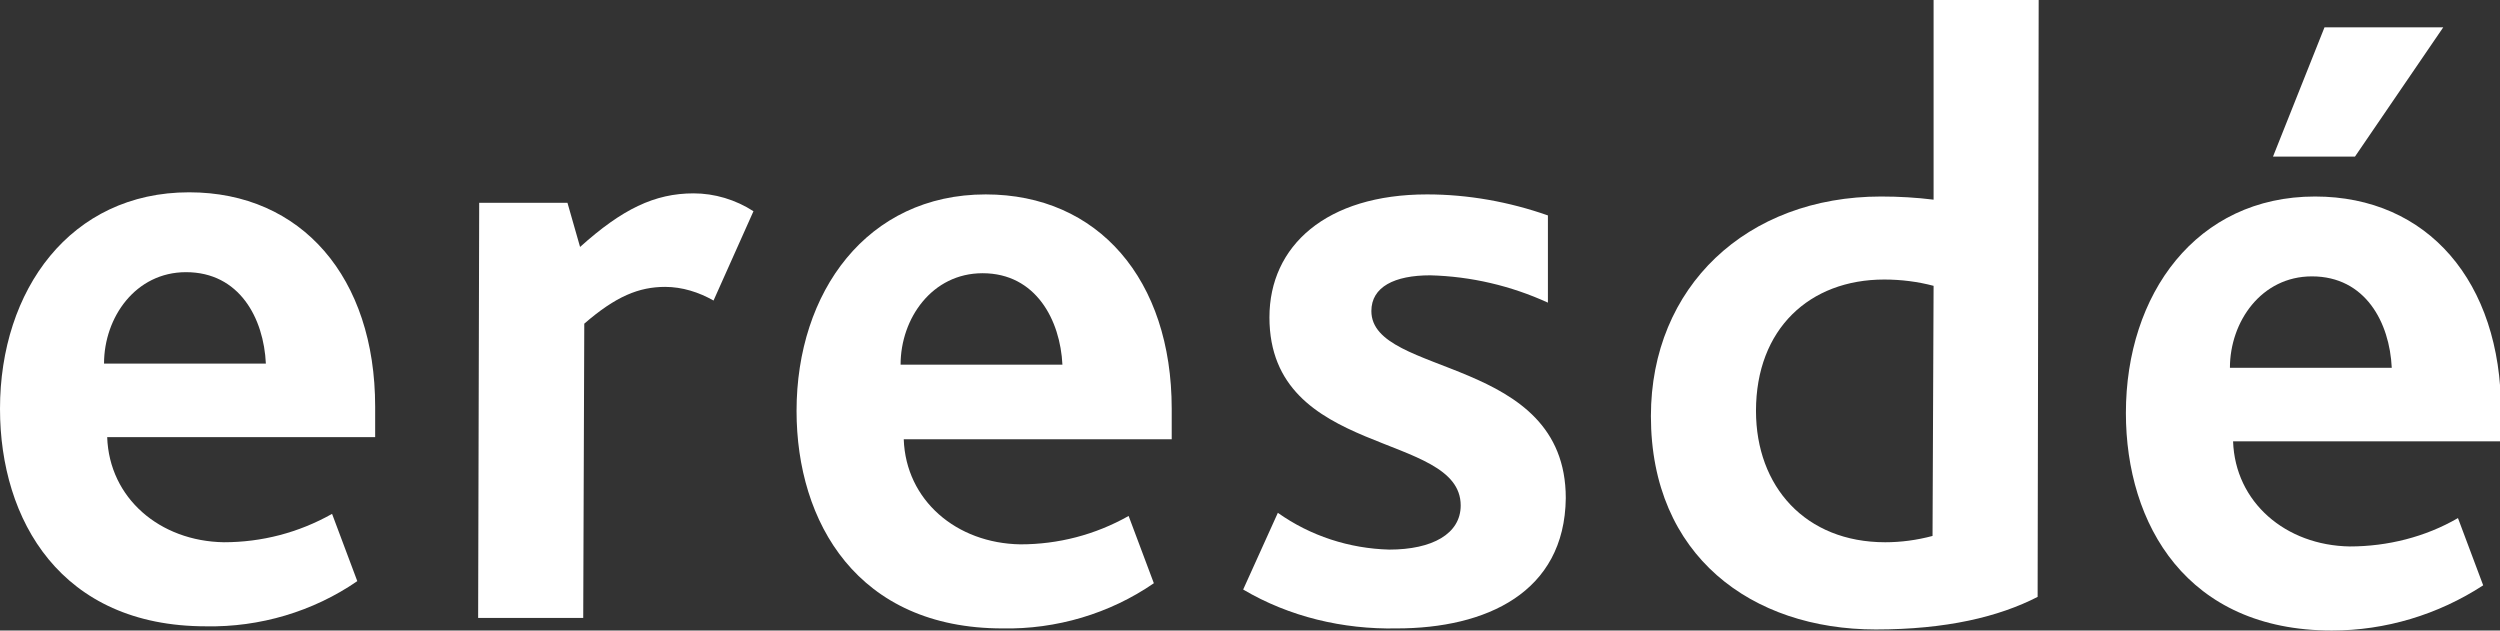 <?xml version="1.0" encoding="utf-8"?>
<!-- Generator: Adobe Illustrator 25.2.3, SVG Export Plug-In . SVG Version: 6.00 Build 0)  -->
<svg version="1.1" id="Layer_1" xmlns="http://www.w3.org/2000/svg" xmlns:xlink="http://www.w3.org/1999/xlink" x="0px" y="0px"
	 viewBox="0 0 237.9 60" style="enable-background:new 0 0 237.9 60;" xml:space="preserve">
<rect x="0" y="0" width="237.9" height="60" fill="#333333" stroke="none"/>
<style type="text/css">
	.st0{fill:#FFFFFF;}
</style>
<path class="st0" d="M10.2,41.6c0.2,5.8,5,9.9,11.1,10c3.6,0,7.1-0.9,10.3-2.7l2.4,6.4c-4.2,2.9-9.3,4.4-14.4,4.3
	C5.8,59.6,0,49.5,0,38.9c0-11.3,6.7-20.6,18-20.6c10.7,0,17.7,8.1,17.7,20.4c0,0.7,0,1.7,0,2.9L10.2,41.6z M17.7,25.9
	c-4.8,0-7.8,4.3-7.8,8.7l15.4,0C25.1,30.3,22.8,25.9,17.7,25.9L17.7,25.9z"/>
<path class="st0" d="M67.9,28.6c-1.4-0.8-3-1.3-4.6-1.3c-2.5,0-4.7,0.9-7.7,3.5l-0.1,28l-10,0l0.1-39.5l8.4,0l1.2,4.2
	c4-3.6,7.1-5.1,10.8-5.1c2,0,4,0.6,5.7,1.7L67.9,28.6z"/>
<path class="st0" d="M86,41.8c0.2,5.8,5,9.9,11.1,10c3.6,0,7.1-0.9,10.3-2.7l2.4,6.4c-4.2,2.9-9.3,4.4-14.4,4.3
	c-13.8,0-19.6-10.1-19.6-20.7c0-11.3,6.7-20.6,18-20.6c10.7,0,17.7,8.1,17.7,20.4c0,0.7,0,1.7,0,2.9L86,41.8z M93.5,26
	c-4.8,0-7.8,4.3-7.8,8.7l15.4,0C100.9,30.5,98.6,26,93.5,26z"/>
<path class="st0" d="M132.9,59.8c-5.1,0.1-10.2-1.1-14.6-3.7l3.3-7.3c3.1,2.2,6.8,3.4,10.6,3.5c4.1,0,6.8-1.5,6.8-4.2
	c0-7.1-18.2-4.5-18.2-17.9c0-6.8,5.4-11.7,15-11.7c3.9,0,7.8,0.7,11.5,2l0,8.3c-3.5-1.6-7.3-2.5-11.2-2.6c-3.4,0-5.6,1.1-5.6,3.4
	c0,6.3,18.5,4.2,18.5,17.8C148.9,56.4,141.4,59.8,132.9,59.8z"/>
<path class="st0" d="M178.5,59.9c-11.8,0-21.4-7-21.4-20.3c0-12.3,9.1-20.9,21.9-20.9c1.7,0,3.4,0.1,5,0.3l0-19l10,0l-0.1,56.8
	C190.2,58.7,185.2,59.9,178.5,59.9z M184,27.2c-1.5-0.4-3.1-0.6-4.7-0.6c-7.1,0-12.2,4.7-12.2,12.5c0,7.2,4.7,12.5,12.3,12.5
	c1.5,0,3-0.2,4.5-0.6L184,27.2z"/>
<path class="st0" d="M212.5,42c0.2,5.8,5,9.9,11.1,10c3.6,0,7.2-0.9,10.3-2.7l2.4,6.4C232,58.5,227,60,221.9,60
	c-13.8,0-19.6-10.1-19.6-20.7c0-11.3,6.7-20.6,18-20.6c10.7,0,17.7,8.1,17.7,20.4c0,0.7,0,1.7,0,2.9L212.5,42z M220,26.3
	c-4.8,0-7.8,4.3-7.8,8.7l15.4,0C227.4,30.7,225.1,26.3,220,26.3L220,26.3z M224.1,14.9l-7.8,0l4.9-12.3l11.3,0L224.1,14.9z"/>
</svg>
